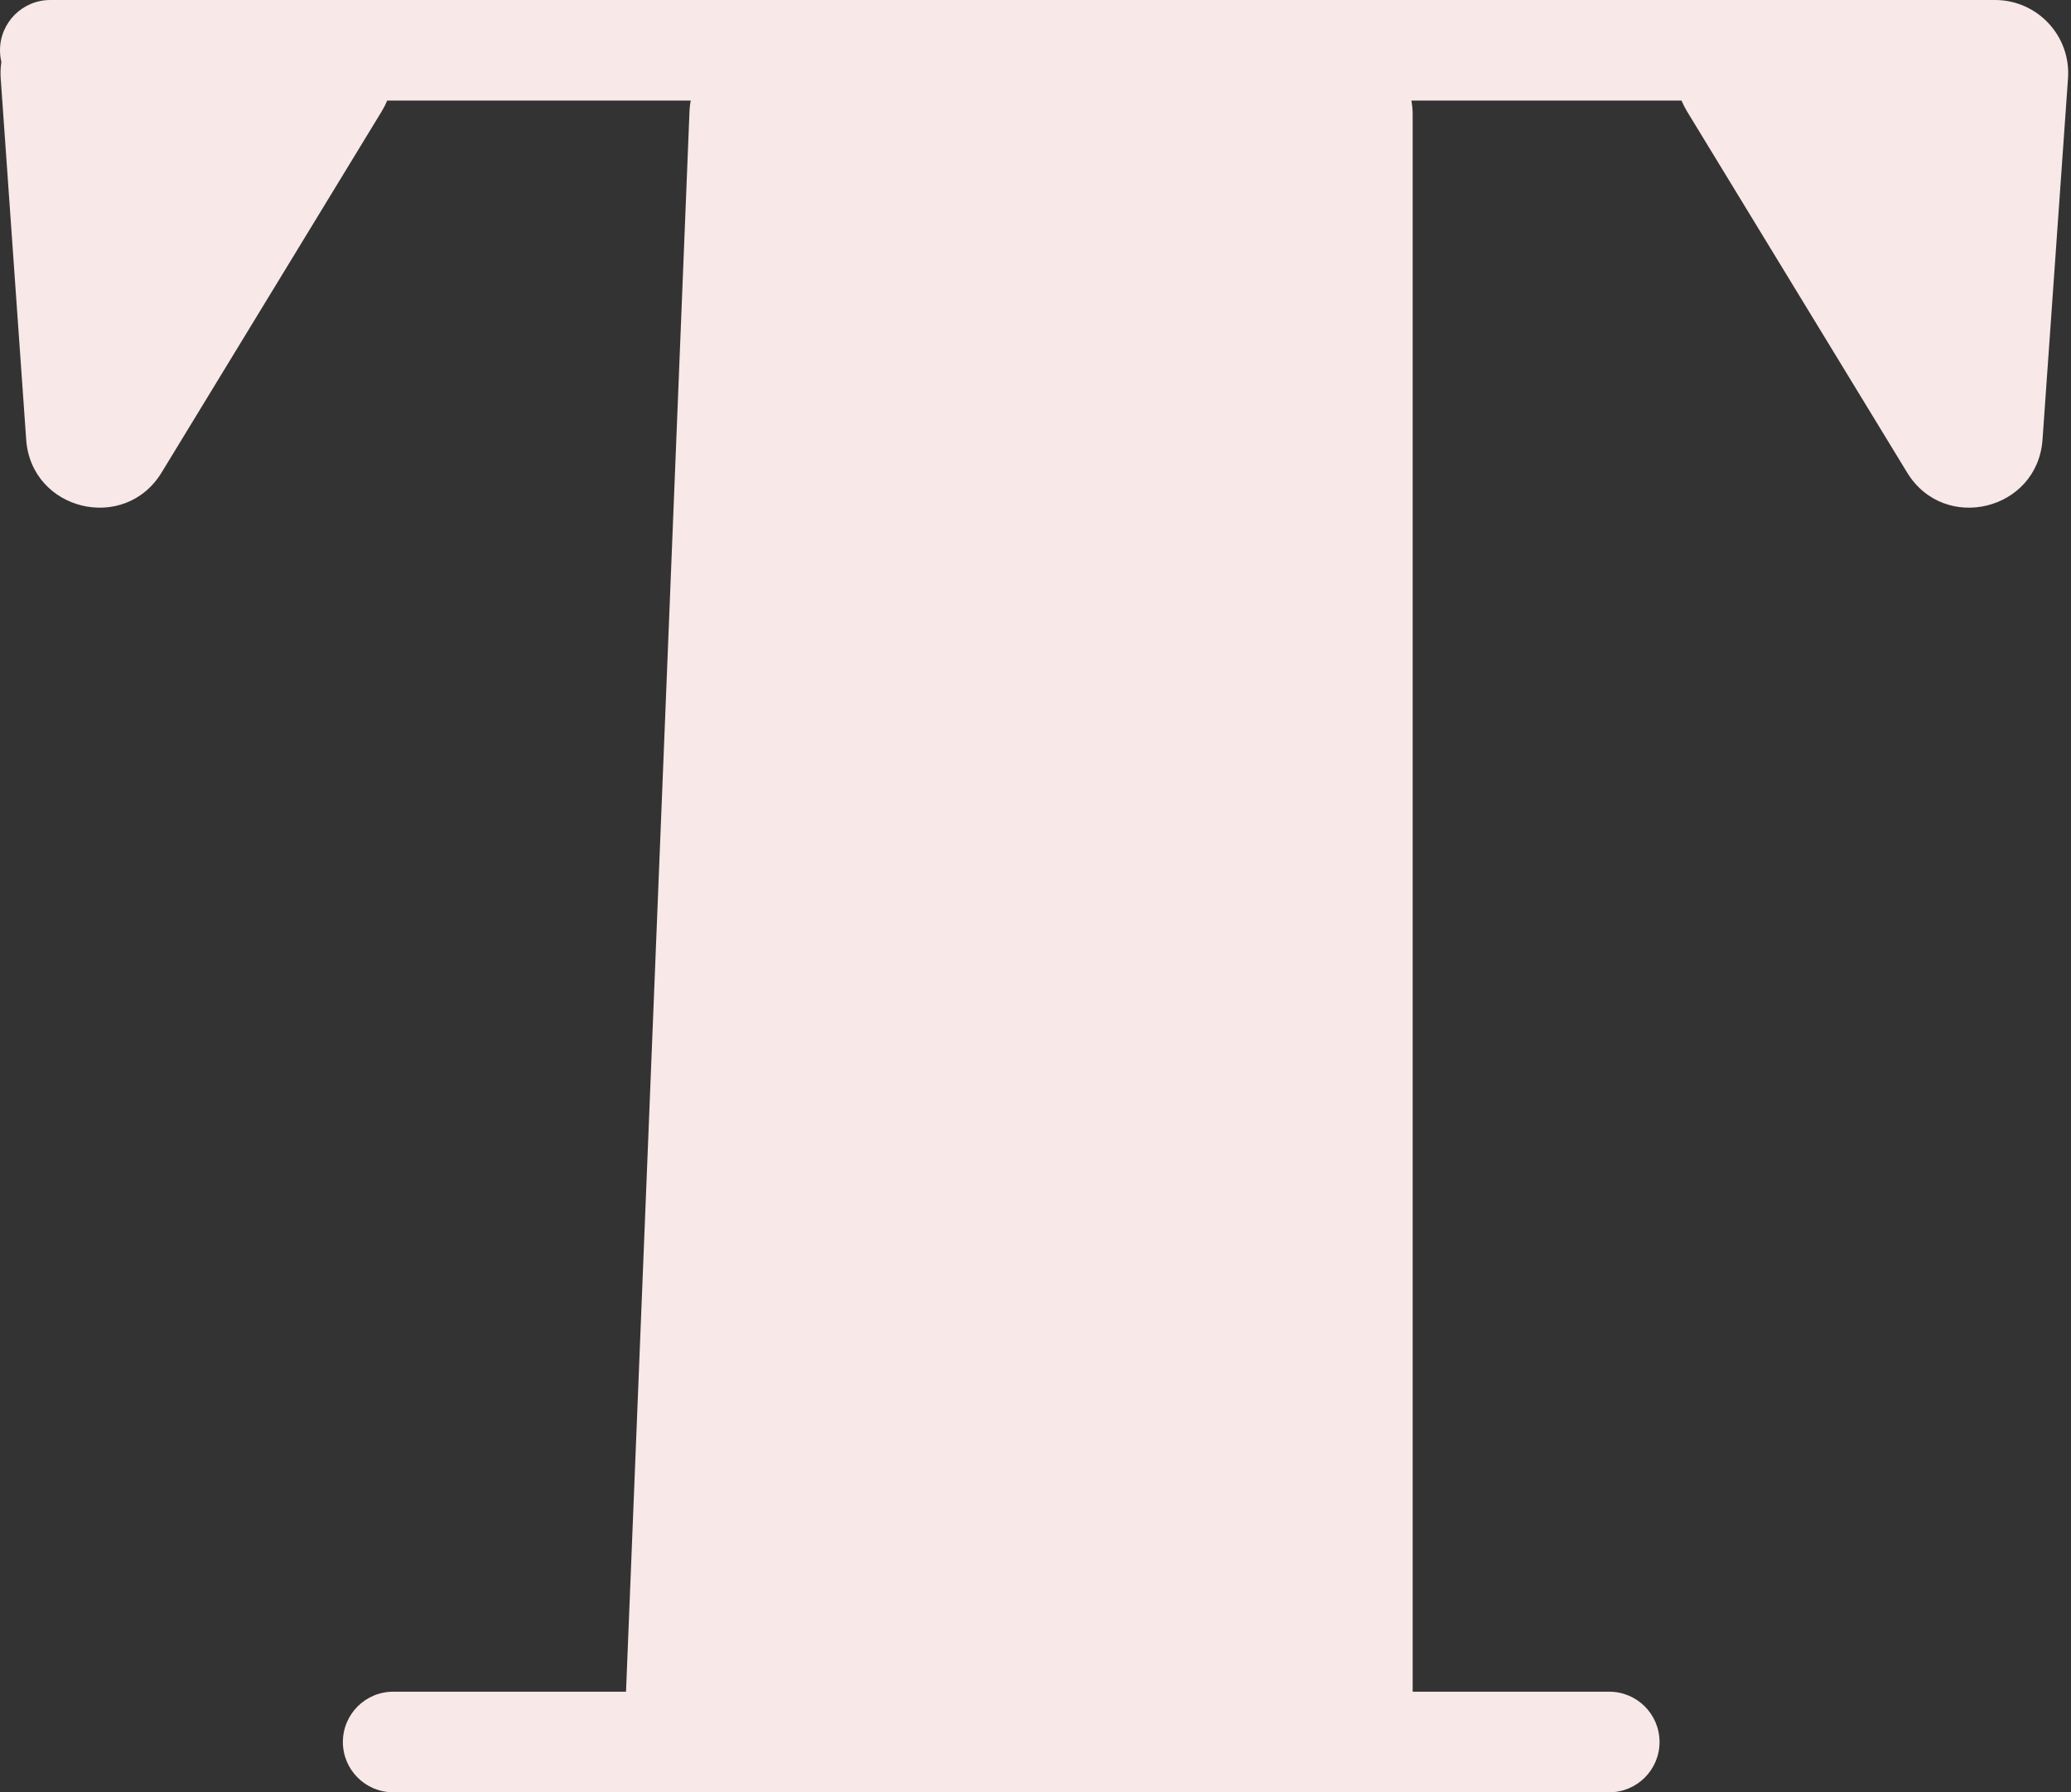 <?xml version="1.0" encoding="UTF-8"?> <svg xmlns="http://www.w3.org/2000/svg" width="453" height="392" viewBox="0 0 453 392" fill="none"><rect x="0" y="0" width="453" height="392" fill="#333333" stroke="none"/><path d="M436.385 0C445.665 0 452.998 7.869 452.346 17.126L446.773 96.144C445.677 111.691 425.262 116.653 417.15 103.345L368.99 24.327C368.526 23.565 368.136 22.787 367.812 22H308.718C308.902 22.972 309 23.974 309 25V370H352C358.075 370 363 374.925 363 381C363 387.075 358.075 392 352 392H86C79.925 392 75 387.075 75 381C75 374.925 79.925 370 86 370H136.933L150.816 24.357L150.837 23.957C150.88 23.293 150.964 22.639 151.085 22H84.688C84.364 22.787 83.974 23.565 83.51 24.327L35.35 103.345C27.238 116.653 6.823 111.691 5.727 96.144L0.154 17.126C0.068 15.905 0.122 14.708 0.3 13.55C0.105 12.731 0 11.878 0 11C0 4.925 4.925 0 11 0H436.385Z" fill="#F8E8E8"></path></svg> 